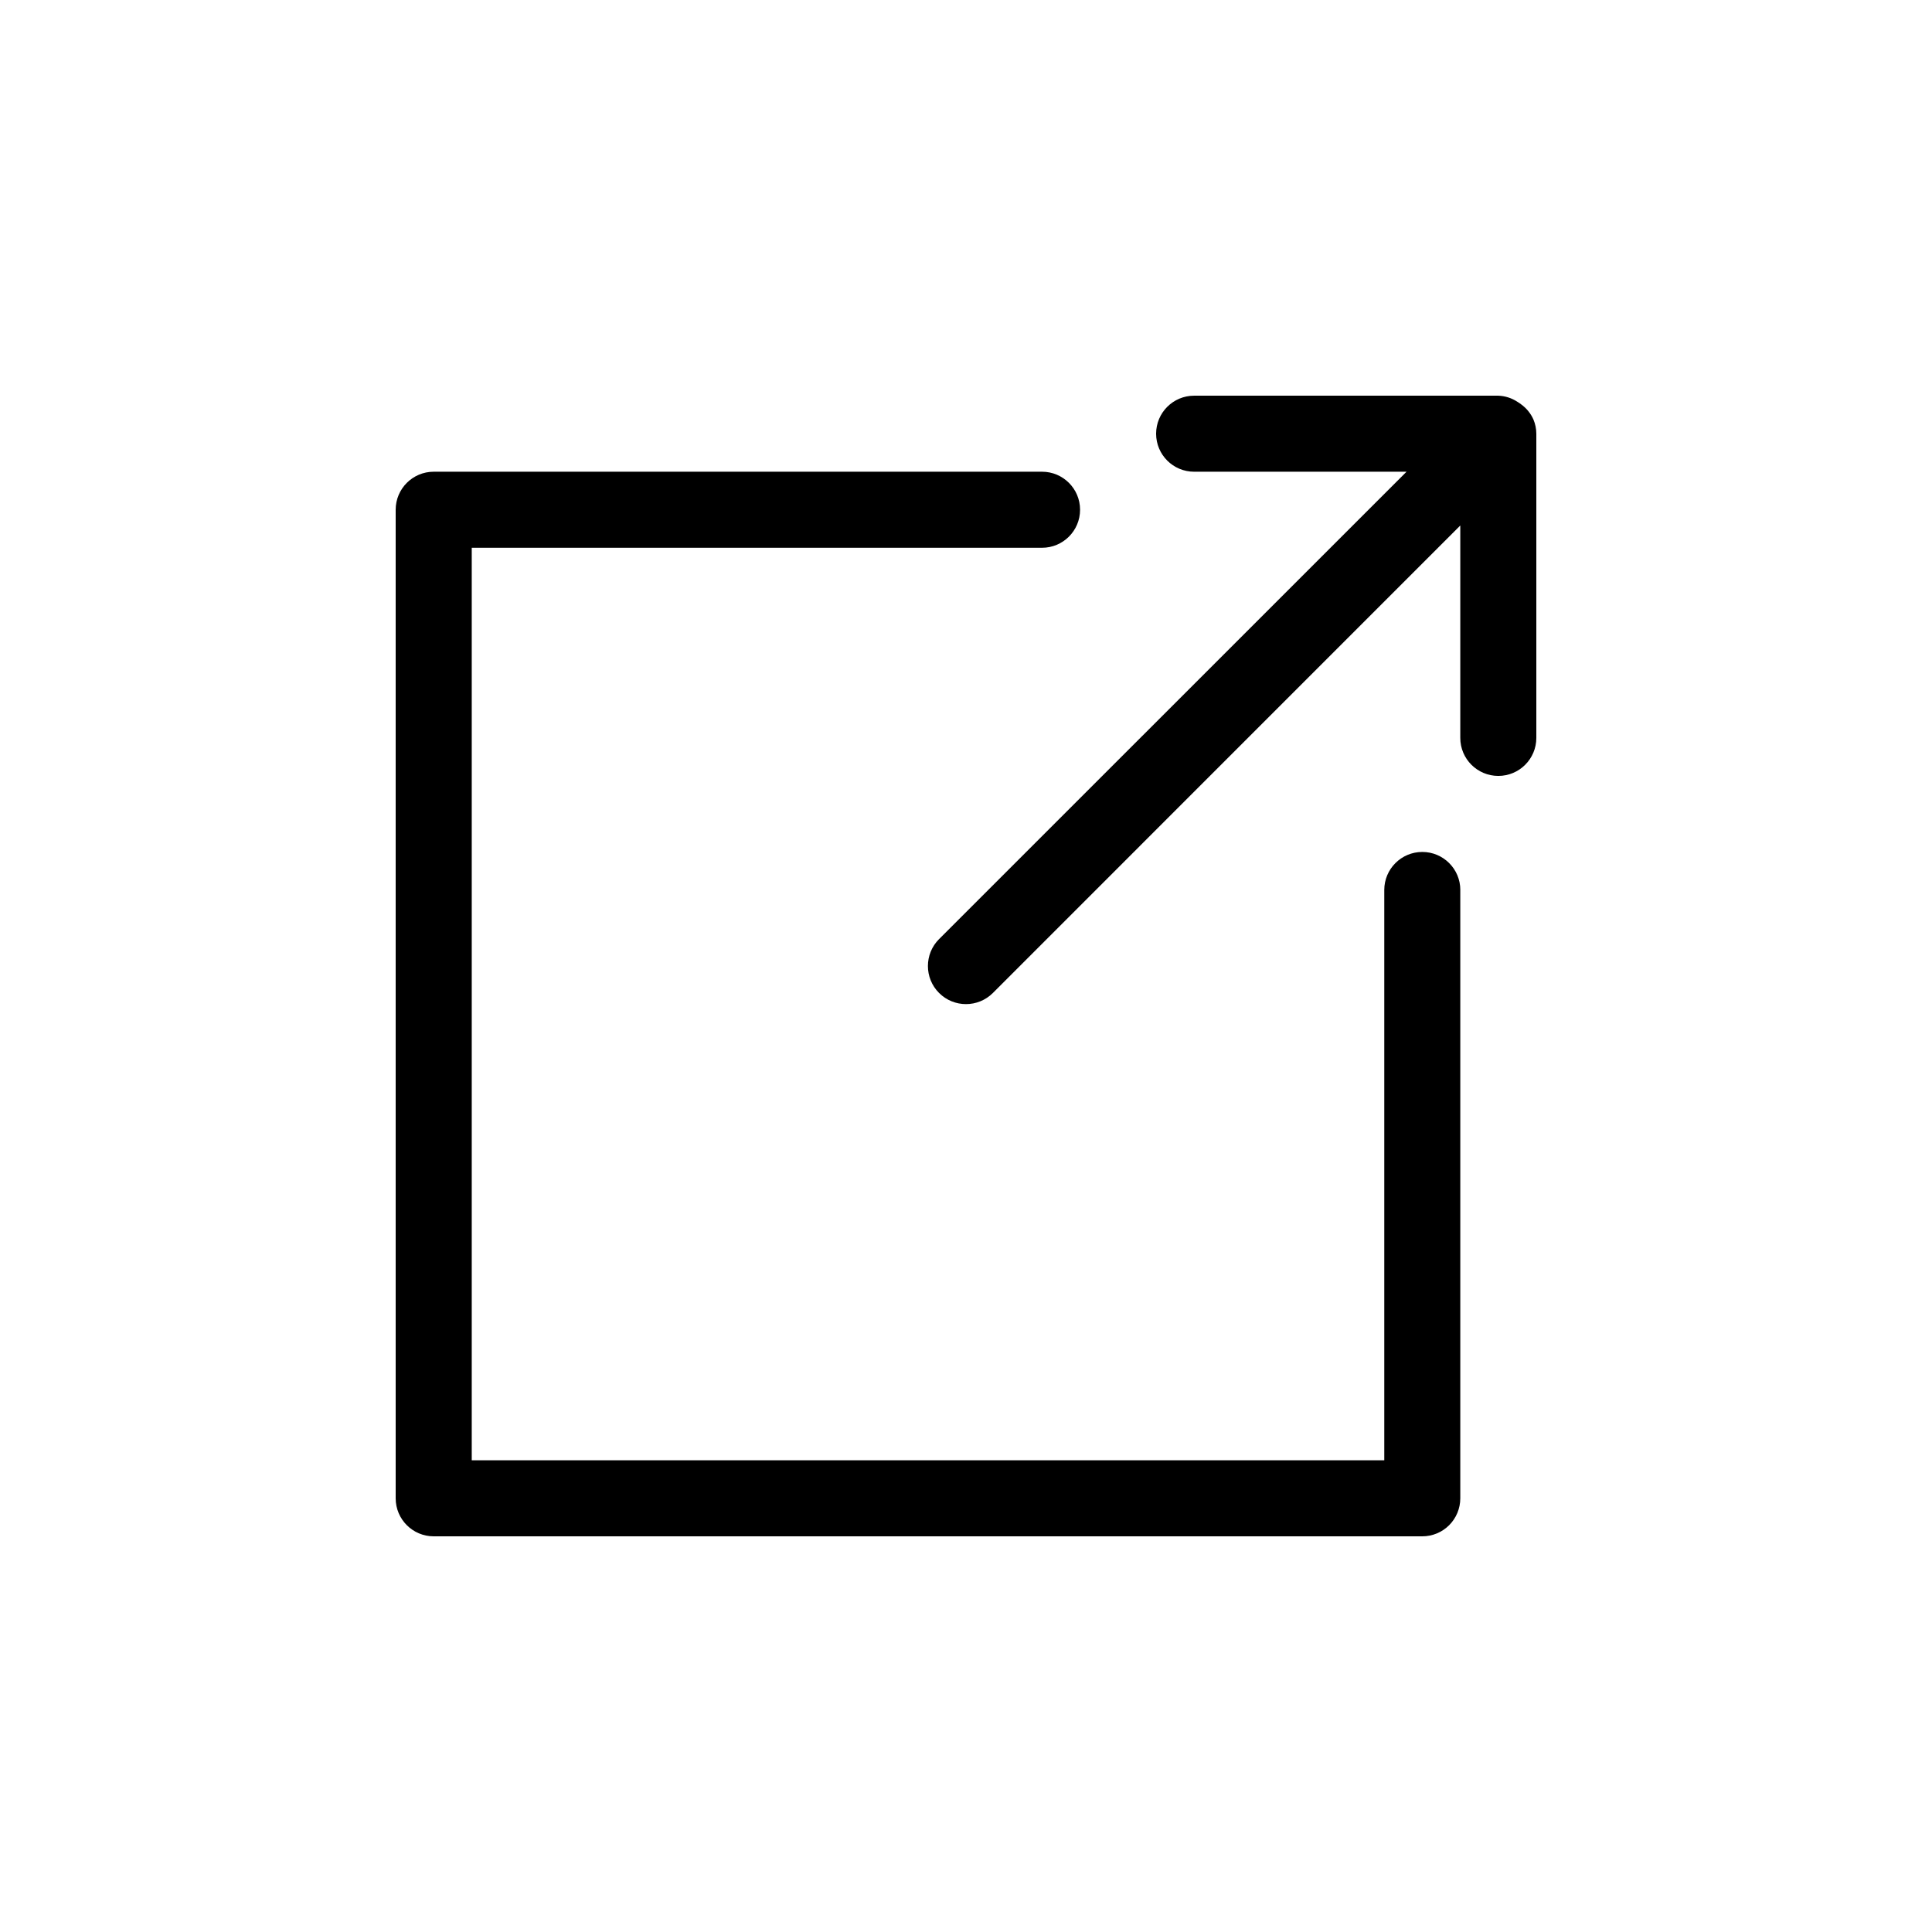 <?xml version="1.0" encoding="UTF-8"?>
<!-- Uploaded to: SVG Find, www.svgrepo.com, Generator: SVG Find Mixer Tools -->
<svg fill="#000000" width="800px" height="800px" version="1.1" viewBox="144 144 512 512" xmlns="http://www.w3.org/2000/svg">
 <path d="m530.99 379.85v161.22c0 2.672-1.062 5.234-2.949 7.125-1.891 1.887-4.453 2.949-7.125 2.949h-261.98c-5.566 0-10.078-4.512-10.078-10.074v-261.98c0-5.566 4.512-10.078 10.078-10.078h161.22c5.562 0 10.074 4.512 10.074 10.078 0 5.562-4.512 10.074-10.074 10.074h-151.14v241.83h241.83v-151.14c0-5.566 4.512-10.078 10.078-10.078 5.562 0 10.074 4.512 10.074 10.078zm19.387-124.68c-0.719-1.613-1.852-3.004-3.285-4.031-0.32-0.246-0.66-0.477-1.008-0.684-1.496-0.977-3.231-1.527-5.016-1.594h-80.609c-5.566 0-10.078 4.512-10.078 10.078 0 5.562 4.512 10.074 10.078 10.074h56.285l-123.88 123.86h-0.004c-3.938 3.941-3.938 10.328 0 14.27 3.941 3.941 10.328 3.941 14.27 0l123.86-123.88v56.289c0 5.562 4.512 10.074 10.078 10.074 5.562 0 10.074-4.512 10.074-10.074v-80.609c-0.004-1.297-0.266-2.578-0.766-3.769z"/>
</svg>